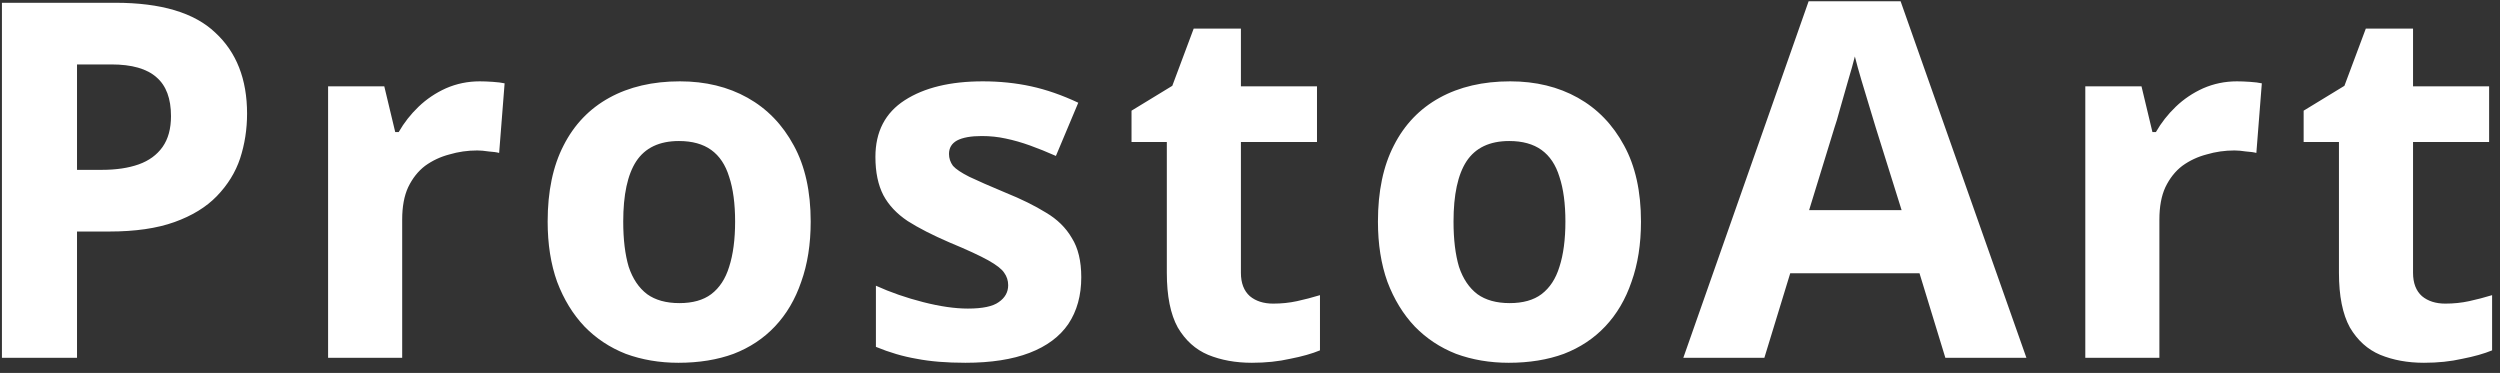 <svg width="181" height="27" viewBox="0 0 181 27" fill="none" xmlns="http://www.w3.org/2000/svg">
<rect x="0" y="0" width="181" height="27" fill="#333333" stroke="none"/>
<path d="M8.348 0.201C11.66 0.201 14.072 0.921 15.584 2.361C17.12 3.777 17.888 5.733 17.888 8.229C17.888 9.357 17.72 10.438 17.384 11.47C17.048 12.477 16.484 13.389 15.692 14.206C14.924 14.998 13.904 15.621 12.632 16.078C11.36 16.534 9.788 16.762 7.916 16.762H5.576V25.905H0.14V0.201H8.348ZM8.06 4.665H5.576V12.297H7.376C8.408 12.297 9.296 12.165 10.04 11.902C10.784 11.637 11.36 11.217 11.768 10.642C12.176 10.066 12.38 9.321 12.38 8.409C12.38 7.137 12.032 6.201 11.336 5.601C10.64 4.977 9.548 4.665 8.06 4.665ZM34.734 5.889C34.998 5.889 35.31 5.901 35.67 5.925C36.03 5.949 36.318 5.985 36.534 6.033L36.138 11.073C35.97 11.025 35.718 10.989 35.382 10.966C35.07 10.918 34.794 10.893 34.554 10.893C33.858 10.893 33.186 10.989 32.538 11.181C31.89 11.35 31.302 11.626 30.774 12.009C30.27 12.393 29.862 12.909 29.55 13.557C29.262 14.181 29.118 14.961 29.118 15.898V25.905H23.754V6.249H27.822L28.614 9.561H28.866C29.25 8.889 29.73 8.277 30.306 7.725C30.882 7.173 31.542 6.729 32.286 6.393C33.054 6.057 33.87 5.889 34.734 5.889ZM58.694 16.041C58.694 17.674 58.466 19.125 58.01 20.398C57.578 21.669 56.942 22.75 56.102 23.637C55.286 24.502 54.29 25.162 53.114 25.617C51.938 26.049 50.606 26.265 49.118 26.265C47.75 26.265 46.478 26.049 45.302 25.617C44.15 25.162 43.154 24.502 42.314 23.637C41.474 22.75 40.814 21.669 40.334 20.398C39.878 19.125 39.65 17.674 39.65 16.041C39.65 13.857 40.034 12.021 40.802 10.534C41.57 9.021 42.674 7.869 44.114 7.077C45.554 6.285 47.258 5.889 49.226 5.889C51.074 5.889 52.706 6.285 54.122 7.077C55.538 7.869 56.654 9.021 57.47 10.534C58.286 12.021 58.694 13.857 58.694 16.041ZM45.122 16.041C45.122 17.337 45.254 18.43 45.518 19.317C45.806 20.181 46.25 20.841 46.85 21.297C47.45 21.73 48.23 21.945 49.19 21.945C50.15 21.945 50.918 21.73 51.494 21.297C52.094 20.841 52.526 20.181 52.79 19.317C53.078 18.43 53.222 17.337 53.222 16.041C53.222 14.745 53.078 13.665 52.79 12.802C52.526 11.938 52.094 11.29 51.494 10.857C50.894 10.425 50.114 10.21 49.154 10.21C47.738 10.21 46.706 10.701 46.058 11.685C45.434 12.646 45.122 14.098 45.122 16.041ZM78.284 20.073C78.284 21.393 77.972 22.521 77.347 23.457C76.724 24.369 75.787 25.066 74.54 25.546C73.291 26.026 71.743 26.265 69.895 26.265C68.528 26.265 67.352 26.169 66.368 25.977C65.383 25.809 64.4 25.521 63.416 25.113V20.686C64.472 21.166 65.612 21.561 66.835 21.873C68.059 22.186 69.139 22.341 70.076 22.341C71.132 22.341 71.876 22.186 72.308 21.873C72.763 21.561 72.992 21.154 72.992 20.649C72.992 20.314 72.895 20.014 72.704 19.75C72.535 19.485 72.151 19.186 71.552 18.849C70.951 18.514 70.016 18.081 68.743 17.553C67.519 17.026 66.511 16.509 65.719 16.006C64.927 15.477 64.34 14.854 63.956 14.133C63.572 13.389 63.38 12.466 63.38 11.361C63.38 9.537 64.088 8.169 65.504 7.257C66.919 6.345 68.803 5.889 71.156 5.889C72.379 5.889 73.543 6.009 74.647 6.249C75.751 6.489 76.891 6.885 78.067 7.437L76.448 11.29C75.799 11.002 75.175 10.749 74.576 10.534C73.975 10.318 73.388 10.149 72.811 10.03C72.26 9.909 71.683 9.849 71.084 9.849C70.291 9.849 69.692 9.957 69.284 10.174C68.9 10.389 68.707 10.713 68.707 11.146C68.707 11.457 68.803 11.745 68.996 12.009C69.212 12.249 69.608 12.514 70.183 12.802C70.784 13.089 71.659 13.473 72.811 13.954C73.939 14.409 74.912 14.889 75.728 15.393C76.543 15.873 77.168 16.485 77.6 17.23C78.055 17.95 78.284 18.898 78.284 20.073ZM92.182 21.982C92.782 21.982 93.358 21.922 93.91 21.802C94.462 21.681 95.014 21.538 95.566 21.369V25.366C94.99 25.605 94.27 25.809 93.406 25.977C92.566 26.169 91.642 26.265 90.634 26.265C89.458 26.265 88.402 26.073 87.466 25.689C86.554 25.305 85.822 24.645 85.27 23.709C84.742 22.75 84.478 21.43 84.478 19.75V10.281H81.922V8.013L84.874 6.213L86.422 2.073H89.842V6.249H95.35V10.281H89.842V19.75C89.842 20.494 90.058 21.058 90.49 21.442C90.922 21.802 91.486 21.982 92.182 21.982ZM118.807 16.041C118.807 17.674 118.579 19.125 118.123 20.398C117.691 21.669 117.055 22.75 116.215 23.637C115.399 24.502 114.403 25.162 113.227 25.617C112.051 26.049 110.719 26.265 109.231 26.265C107.863 26.265 106.591 26.049 105.415 25.617C104.263 25.162 103.267 24.502 102.427 23.637C101.587 22.75 100.927 21.669 100.447 20.398C99.991 19.125 99.763 17.674 99.763 16.041C99.763 13.857 100.147 12.021 100.915 10.534C101.683 9.021 102.787 7.869 104.227 7.077C105.667 6.285 107.371 5.889 109.339 5.889C111.187 5.889 112.819 6.285 114.235 7.077C115.651 7.869 116.767 9.021 117.583 10.534C118.399 12.021 118.807 13.857 118.807 16.041ZM105.235 16.041C105.235 17.337 105.367 18.43 105.631 19.317C105.919 20.181 106.363 20.841 106.963 21.297C107.563 21.73 108.343 21.945 109.303 21.945C110.263 21.945 111.031 21.73 111.607 21.297C112.207 20.841 112.639 20.181 112.903 19.317C113.191 18.43 113.335 17.337 113.335 16.041C113.335 14.745 113.191 13.665 112.903 12.802C112.639 11.938 112.207 11.29 111.607 10.857C111.007 10.425 110.227 10.21 109.267 10.21C107.851 10.21 106.819 10.701 106.171 11.685C105.547 12.646 105.235 14.098 105.235 16.041ZM140.844 25.905L138.972 19.785H129.612L127.74 25.905H121.872L130.944 0.093H137.604L146.712 25.905H140.844ZM135.804 9.237C135.684 8.829 135.528 8.313 135.336 7.689C135.144 7.065 134.952 6.429 134.76 5.781C134.568 5.133 134.412 4.569 134.292 4.089C134.172 4.569 134.004 5.169 133.788 5.889C133.596 6.585 133.404 7.257 133.212 7.905C133.044 8.529 132.912 8.973 132.816 9.237L130.98 15.213H137.676L135.804 9.237ZM161.956 5.889C162.22 5.889 162.532 5.901 162.892 5.925C163.252 5.949 163.54 5.985 163.756 6.033L163.36 11.073C163.192 11.025 162.94 10.989 162.604 10.966C162.292 10.918 162.016 10.893 161.776 10.893C161.08 10.893 160.408 10.989 159.76 11.181C159.112 11.35 158.524 11.626 157.996 12.009C157.492 12.393 157.084 12.909 156.772 13.557C156.484 14.181 156.34 14.961 156.34 15.898V25.905H150.976V6.249H155.044L155.836 9.561H156.088C156.472 8.889 156.952 8.277 157.528 7.725C158.104 7.173 158.764 6.729 159.508 6.393C160.276 6.057 161.092 5.889 161.956 5.889ZM177.044 21.982C177.644 21.982 178.22 21.922 178.772 21.802C179.324 21.681 179.876 21.538 180.428 21.369V25.366C179.852 25.605 179.132 25.809 178.268 25.977C177.428 26.169 176.504 26.265 175.496 26.265C174.32 26.265 173.264 26.073 172.328 25.689C171.416 25.305 170.684 24.645 170.132 23.709C169.604 22.75 169.34 21.43 169.34 19.75V10.281H166.784V8.013L169.736 6.213L171.284 2.073H174.704V6.249H180.212V10.281H174.704V19.75C174.704 20.494 174.92 21.058 175.352 21.442C175.784 21.802 176.348 21.982 177.044 21.982Z" fill="white"/>
</svg>
